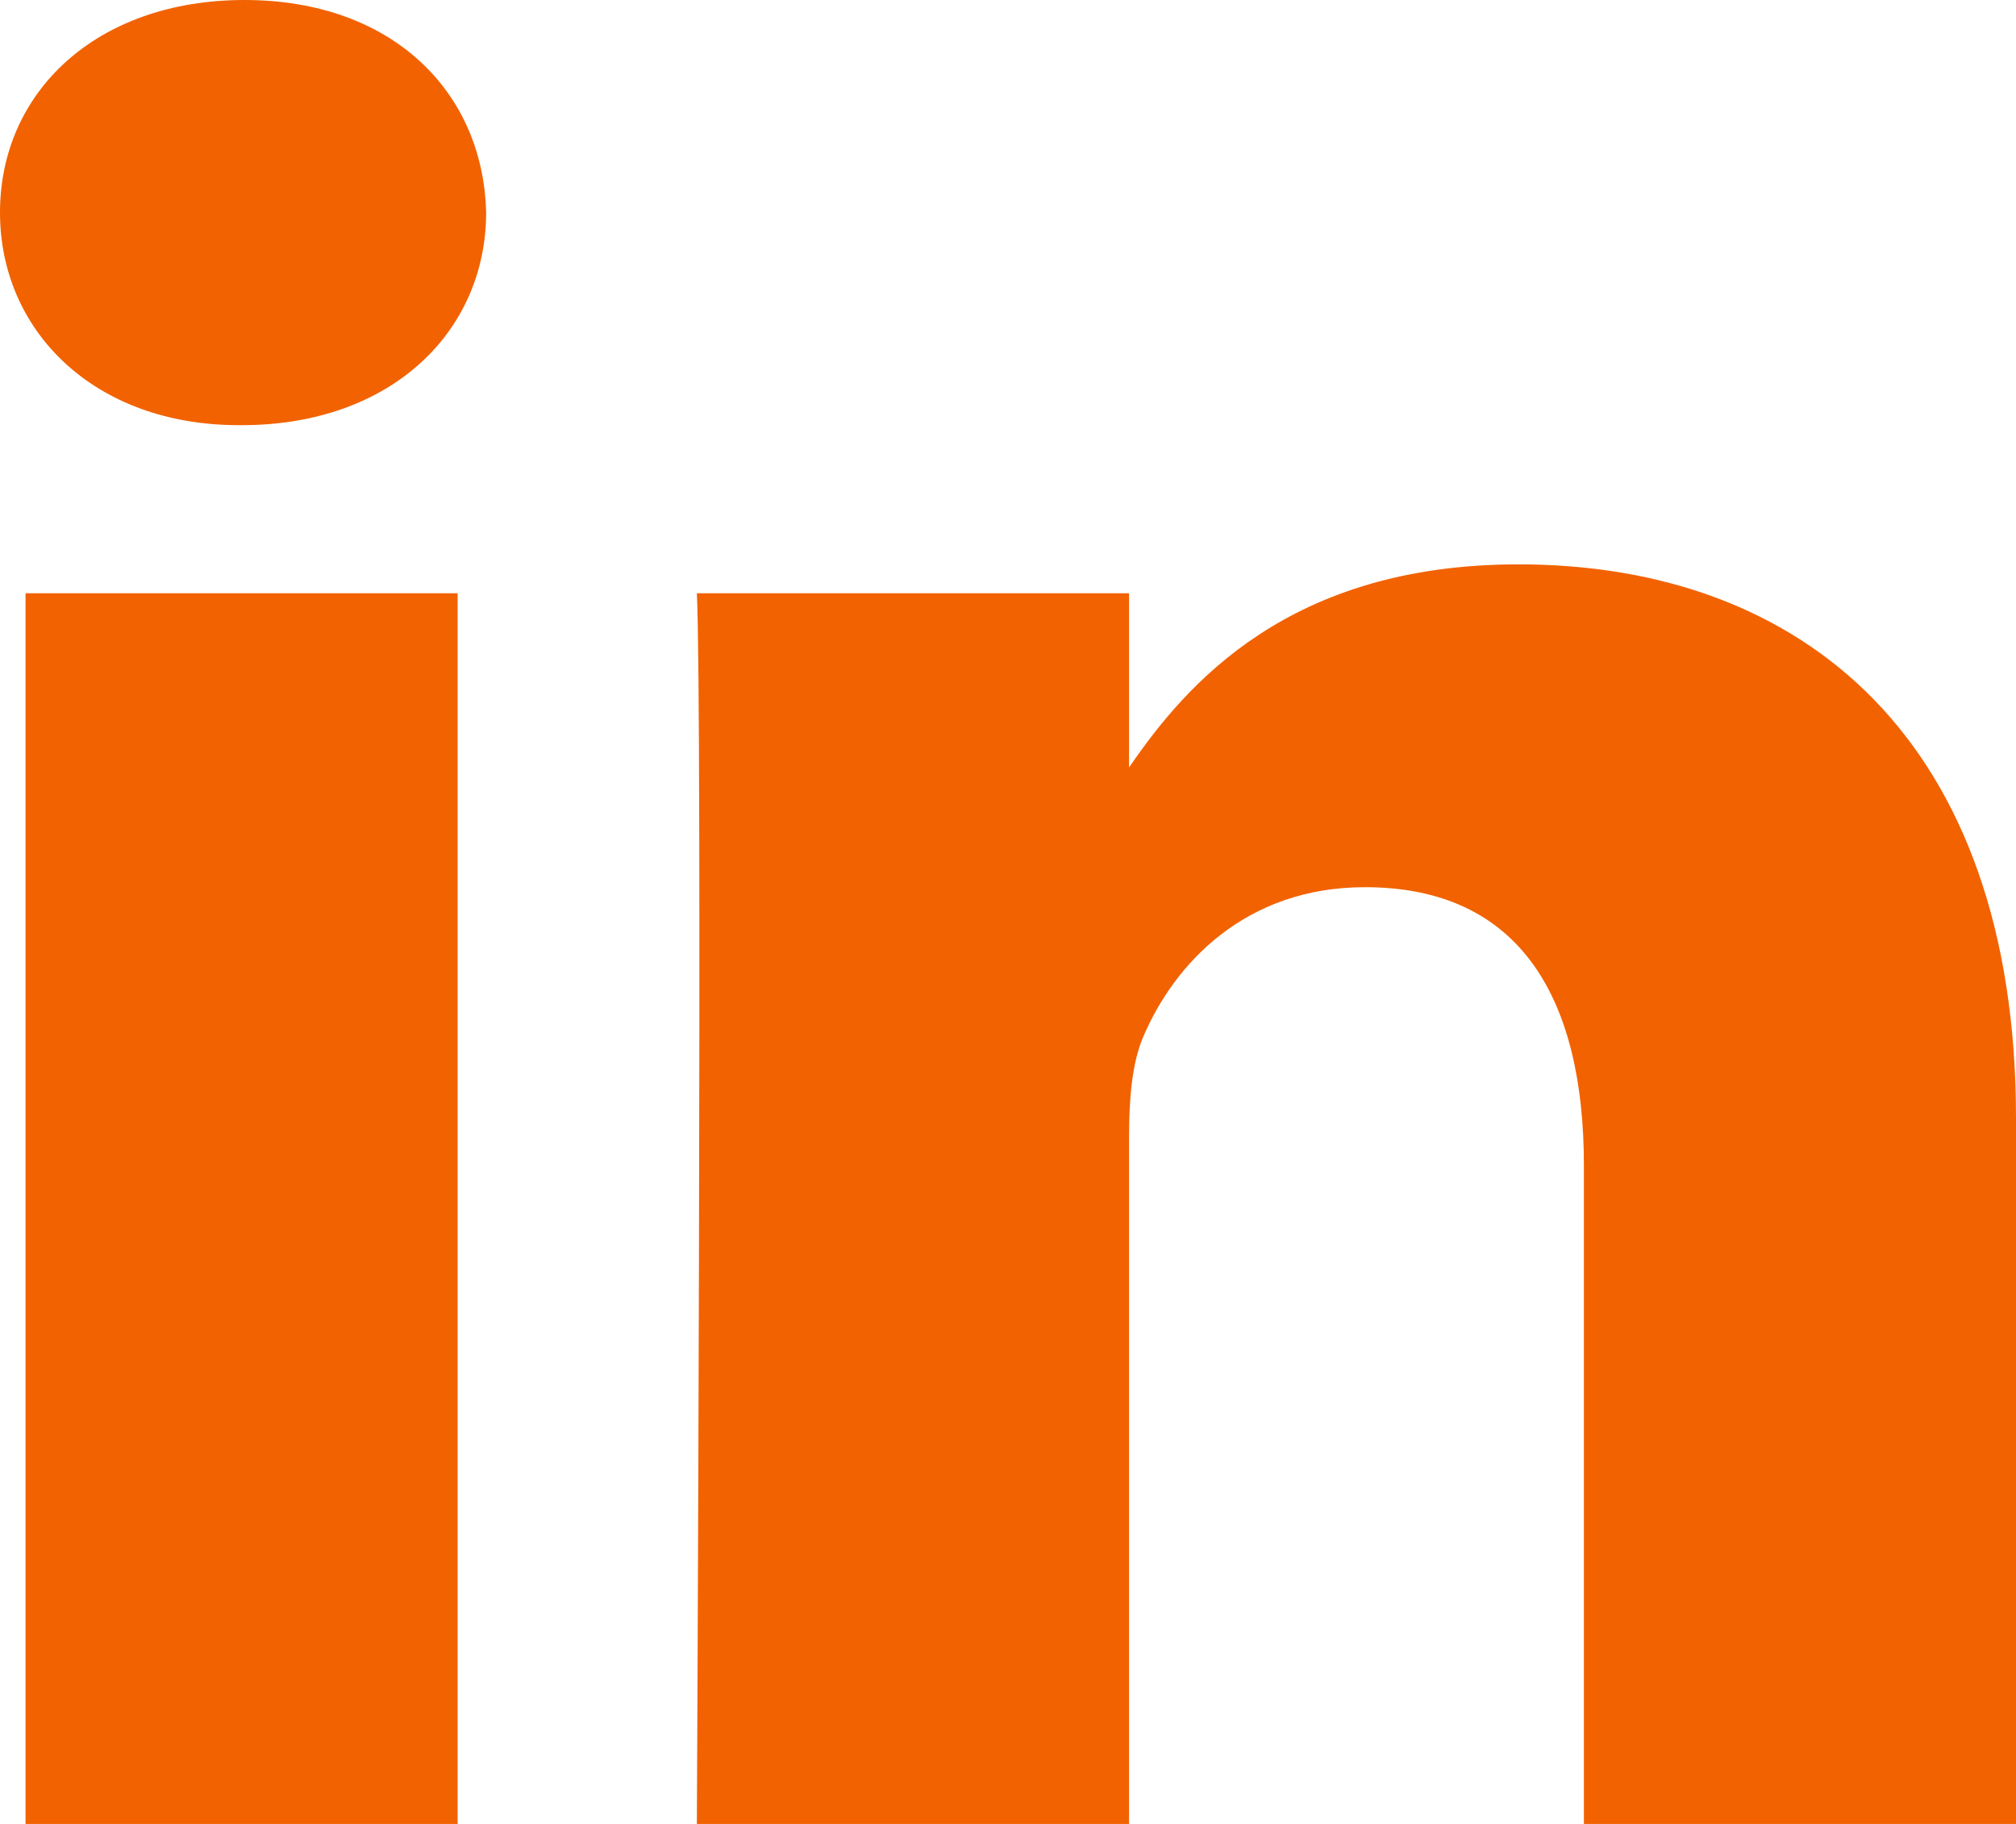 <svg width="21" height="19" viewBox="0 0 21 19" fill="none" xmlns="http://www.w3.org/2000/svg">
<path d="M0.266 6.18H4.767V19H0.266V6.18ZM2.547 0C1.006 0 0 0.957 0 2.214C0 3.444 0.977 4.429 2.488 4.429H2.517C4.086 4.429 5.064 3.444 5.064 2.214C5.034 0.957 4.086 0 2.547 0ZM15.817 5.879C13.428 5.879 12.358 7.123 11.761 7.995V6.18H7.259C7.318 7.383 7.259 19 7.259 19H11.761V11.84C11.761 11.457 11.79 11.075 11.909 10.8C12.235 10.035 12.975 9.242 14.218 9.242C15.848 9.242 16.499 10.418 16.499 12.141V19H21V11.649C21 7.711 18.78 5.879 15.817 5.879Z" fill="#F26200"/>
</svg>
